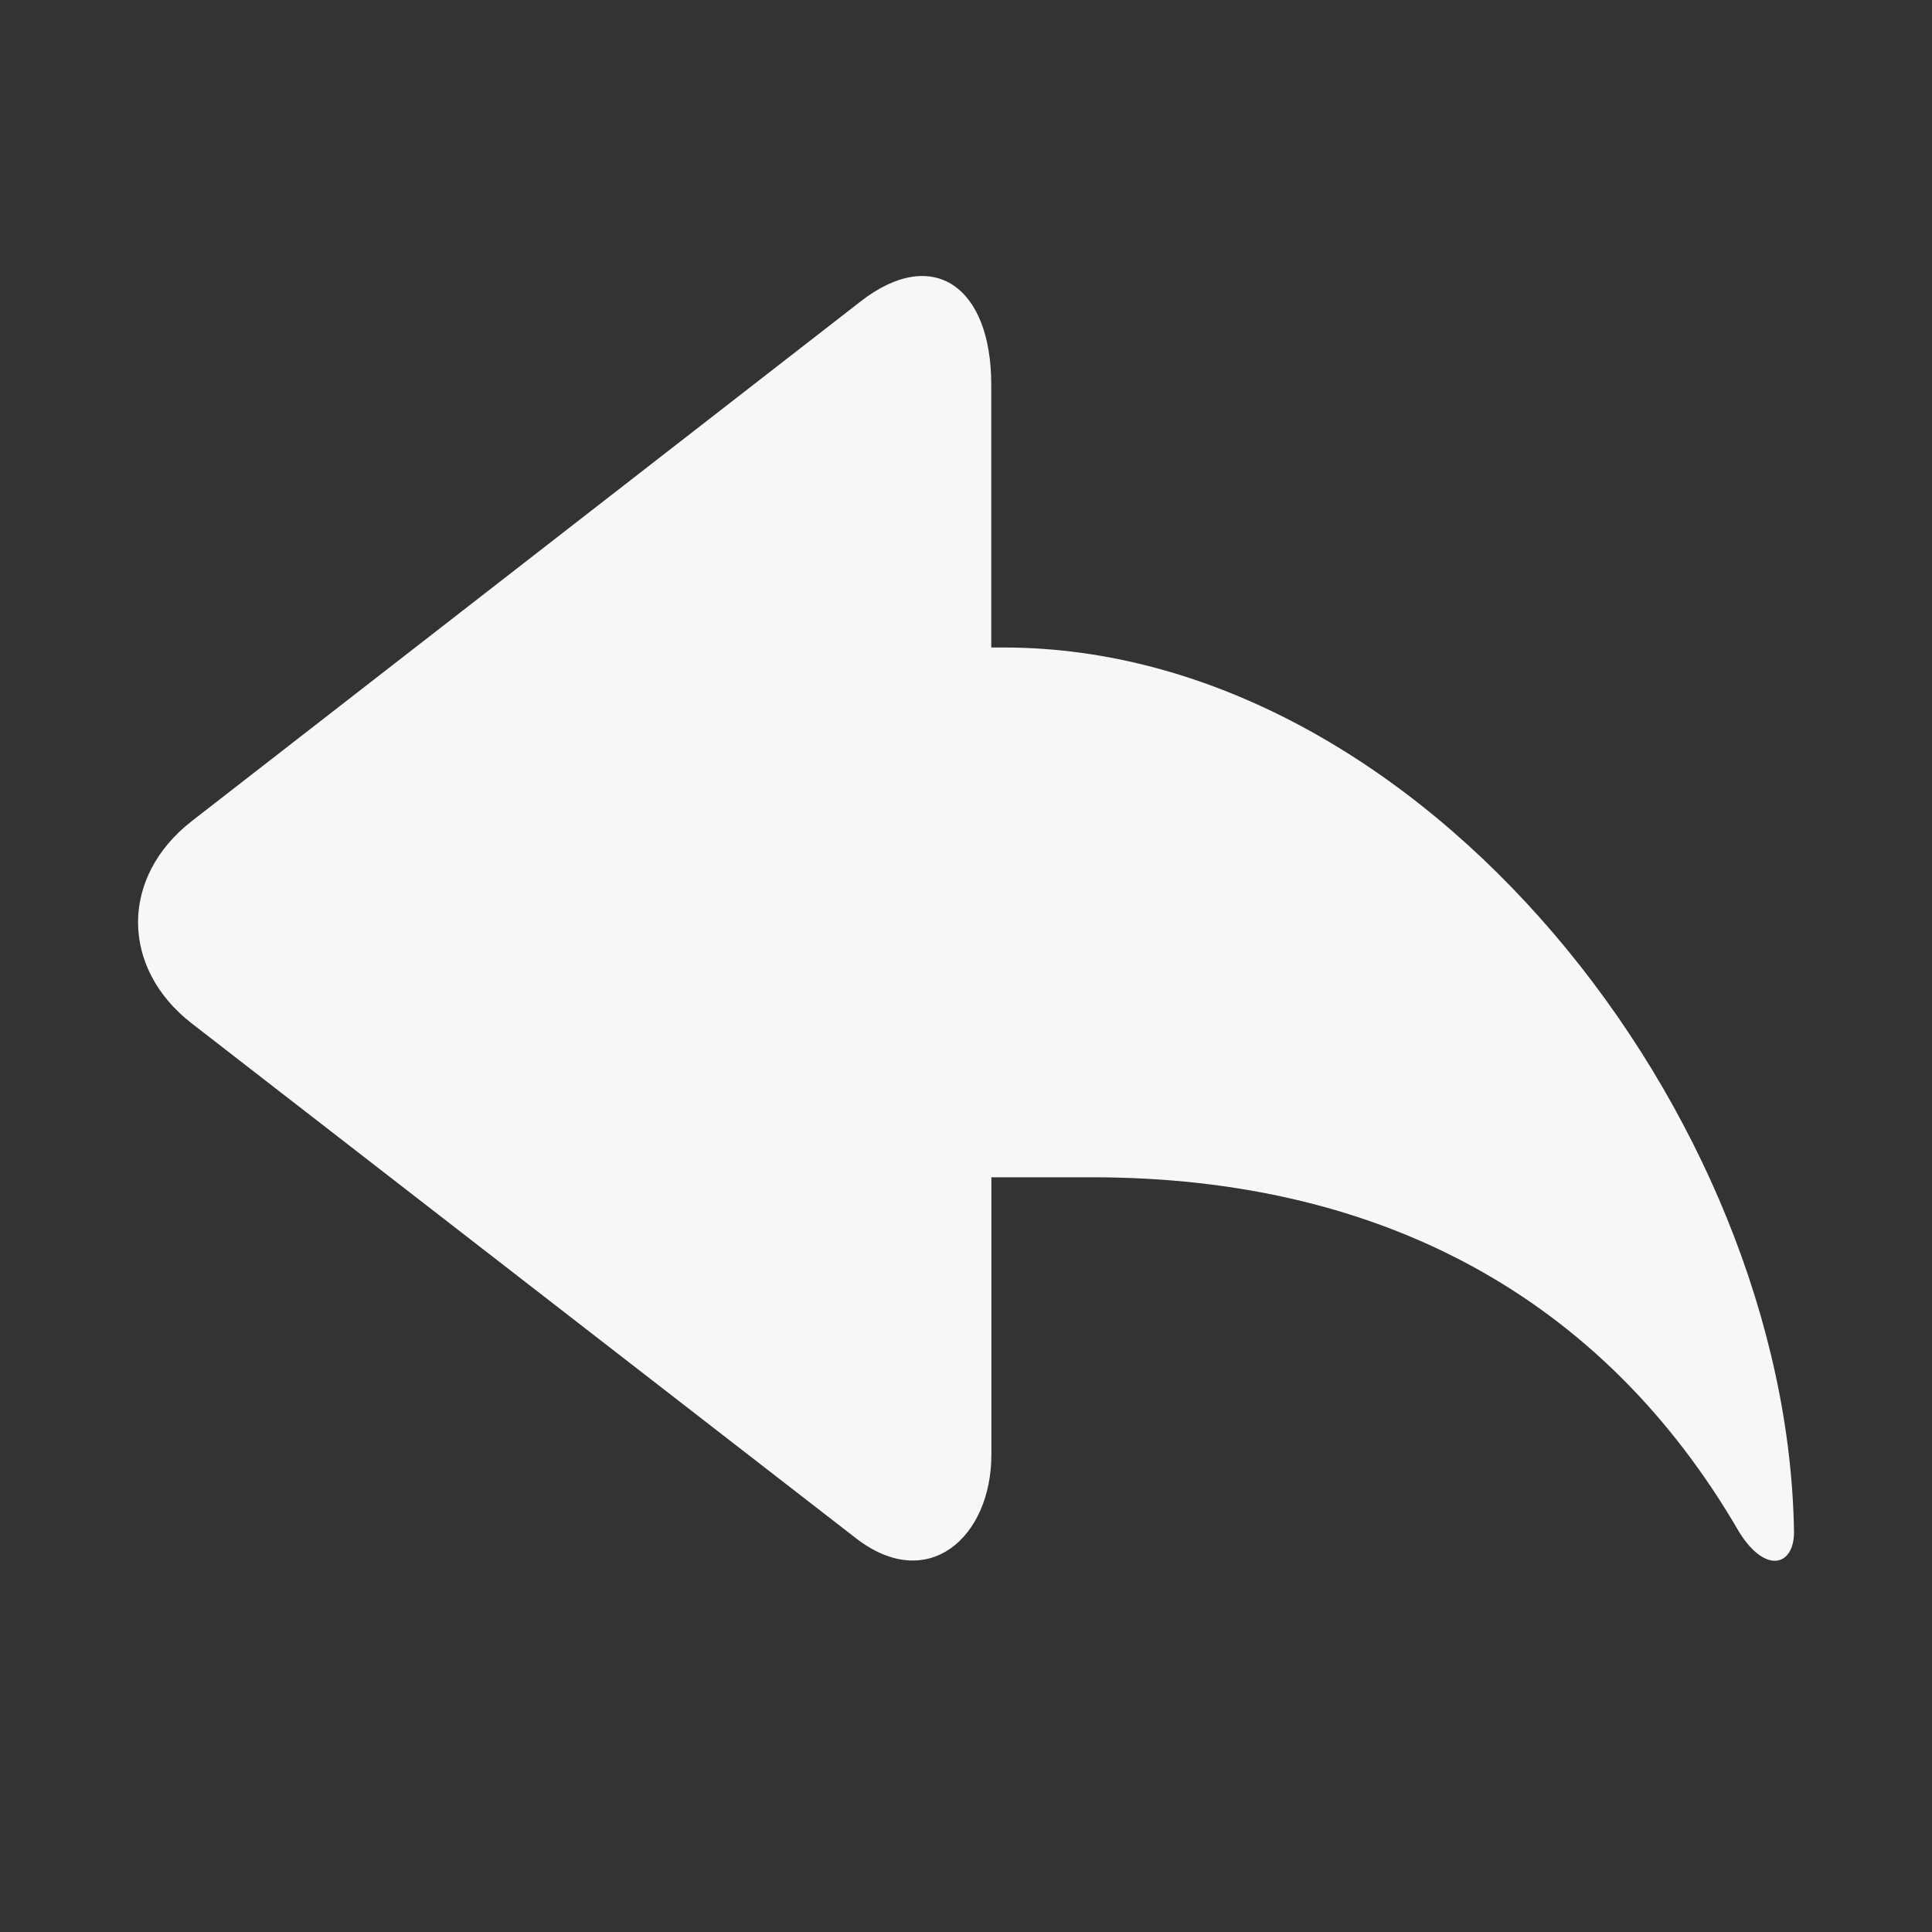 <svg width="14" height="14" viewBox="0 0 14 14" fill="none" xmlns="http://www.w3.org/2000/svg">
<rect x="0" y="0" width="14" height="14" fill="#333333" stroke="none"/>
<path d="M7.271 4.692H7.183V2.787C7.183 2.075 6.76 1.778 6.238 2.183L1.391 5.949C0.87 6.353 0.87 7.015 1.392 7.418L6.203 11.147C6.724 11.55 7.184 11.141 7.184 10.54V8.531H7.913C10.016 8.531 11.622 9.409 12.604 11.104C12.797 11.411 13 11.344 13 11.104C12.957 8.086 10.312 4.692 7.271 4.692Z" fill="#F7F7F7"/>
</svg>
